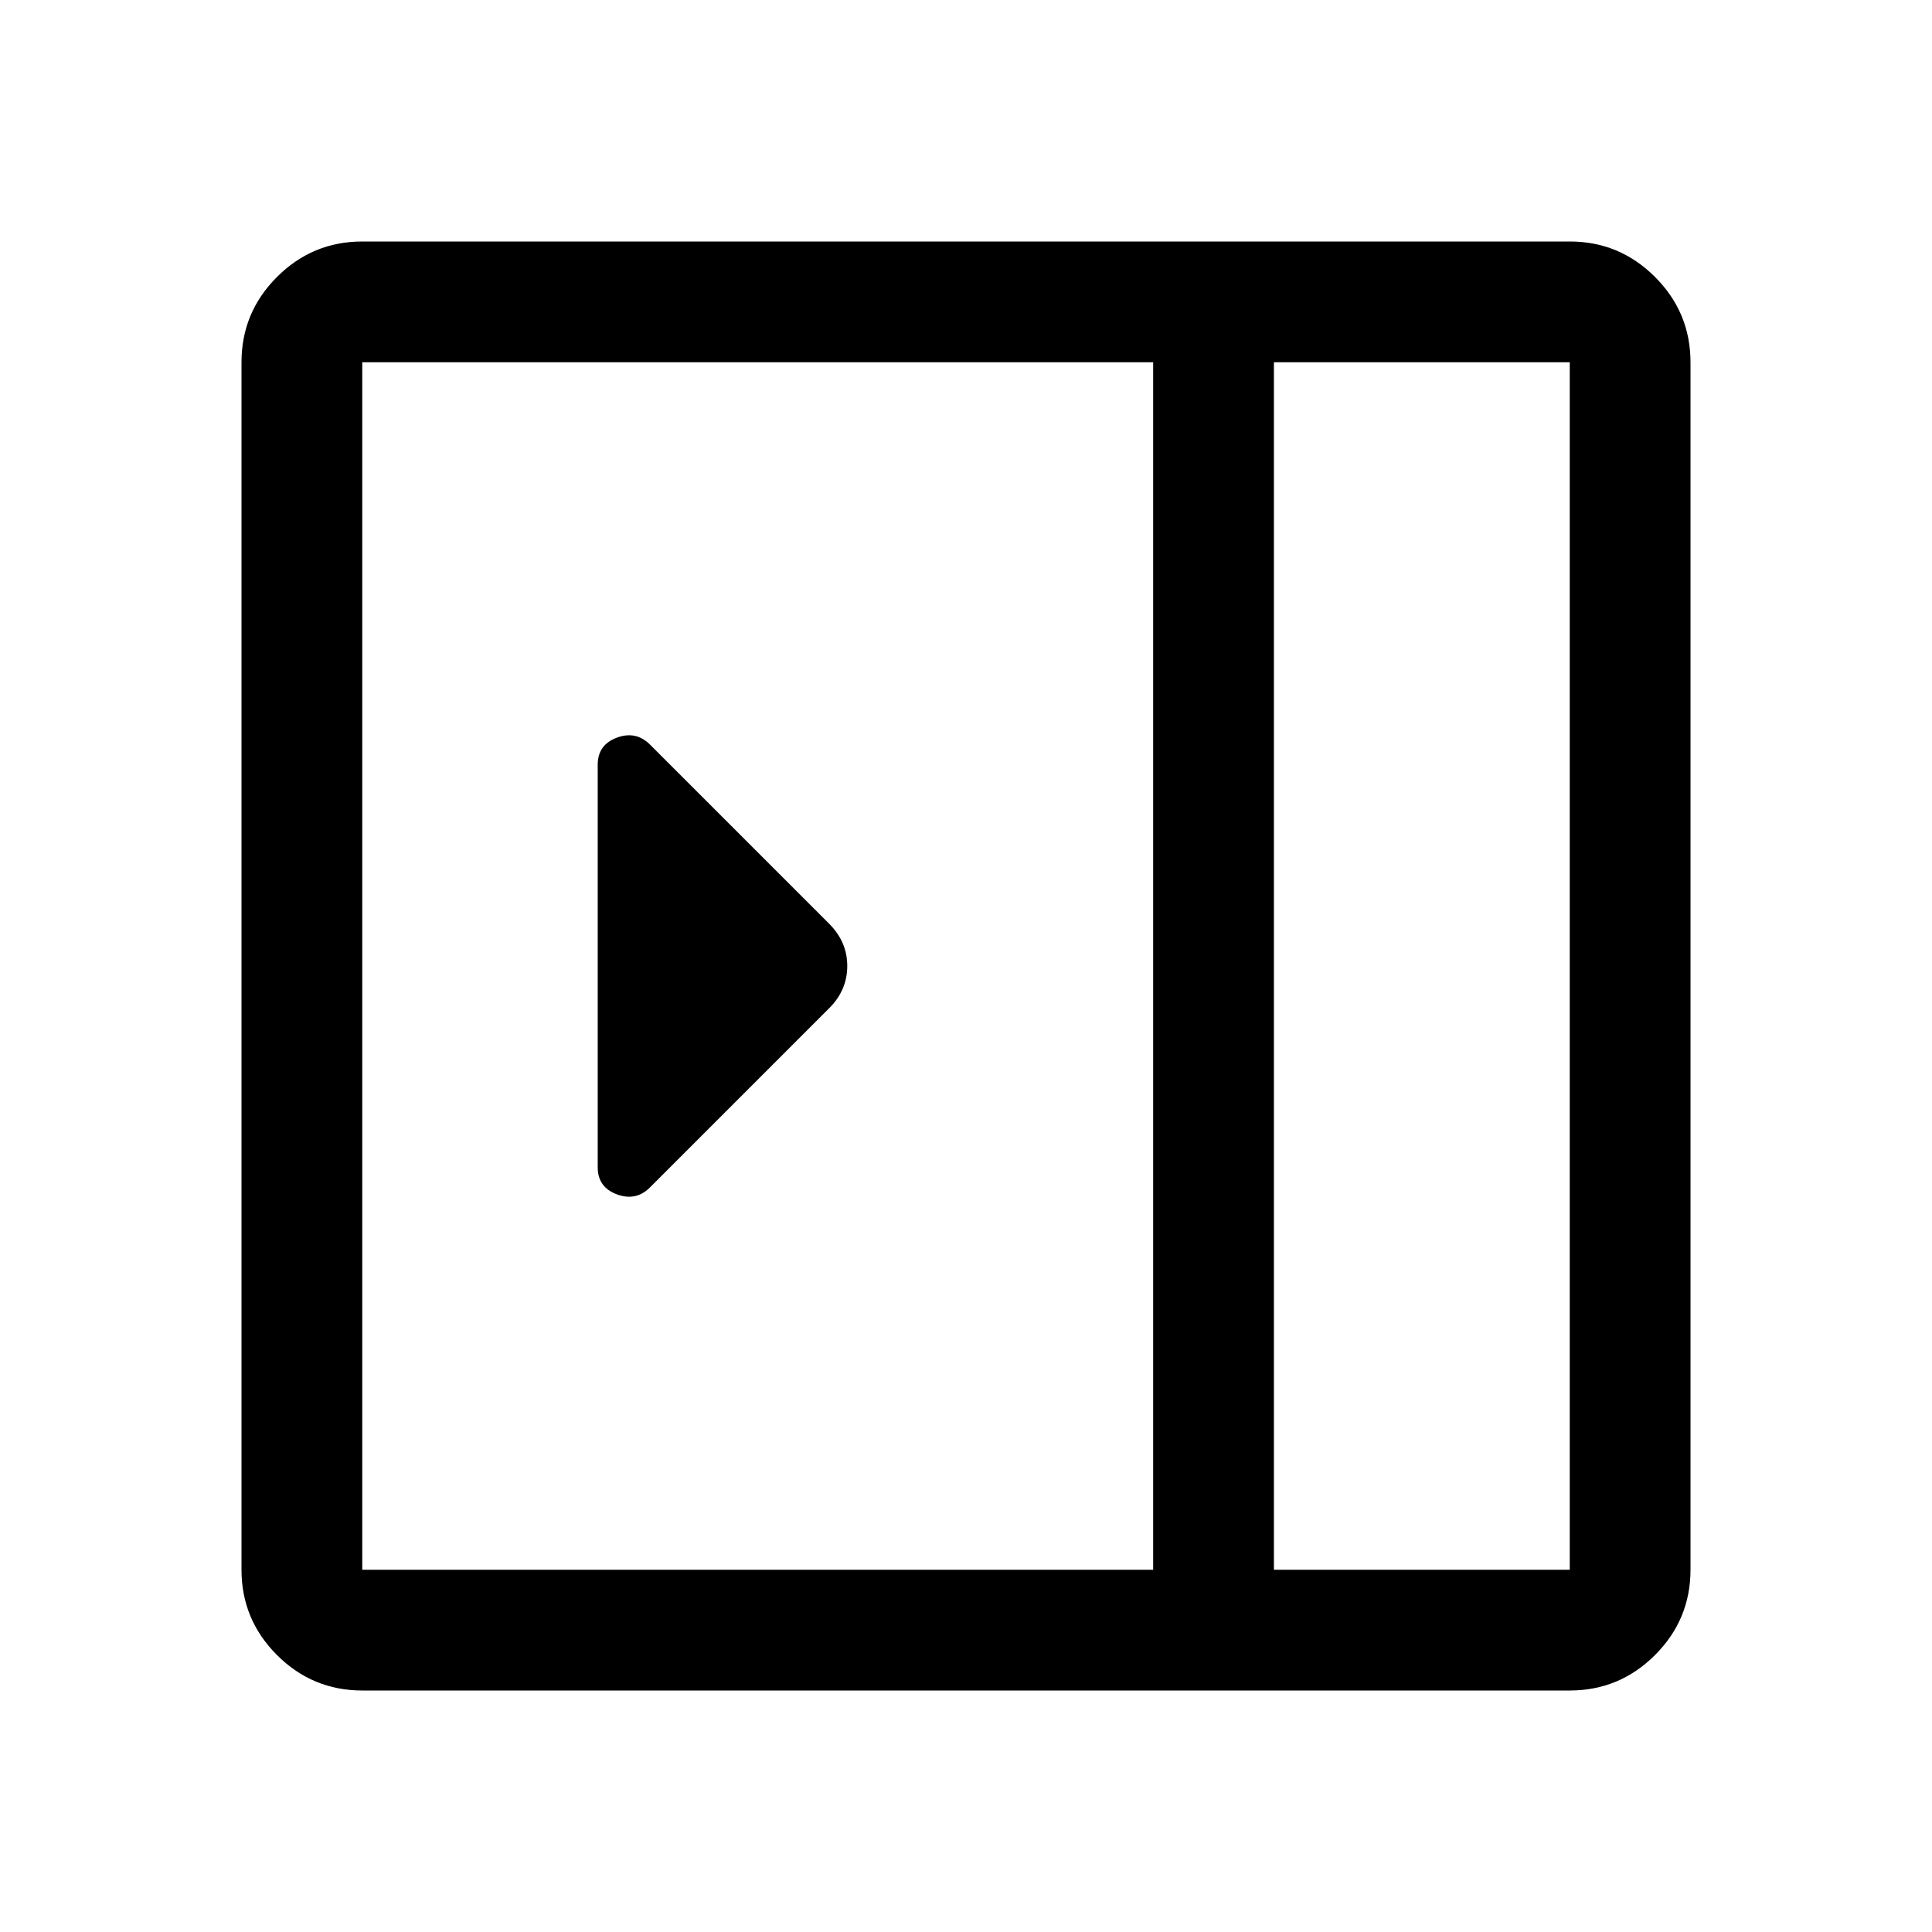 <svg xmlns="http://www.w3.org/2000/svg" width="48" height="48" viewBox="0 -960 960 960"><path d="M297-380q0 9.917 9.5 13.458Q316-363 323-370l89-89q9-9 9-21t-9-21l-89-89q-7-7-16.5-3.458Q297-589.917 297-580v200ZM180-120q-24.75 0-42.375-17.625T120-180v-600q0-24.75 17.625-42.375T180-840h600q24.75 0 42.375 17.625T840-780v600q0 24.75-17.625 42.375T780-120H180Zm453-60h147v-600H633v600Zm-60 0v-600H180v600h393Zm60 0h147-147Z"/></svg>